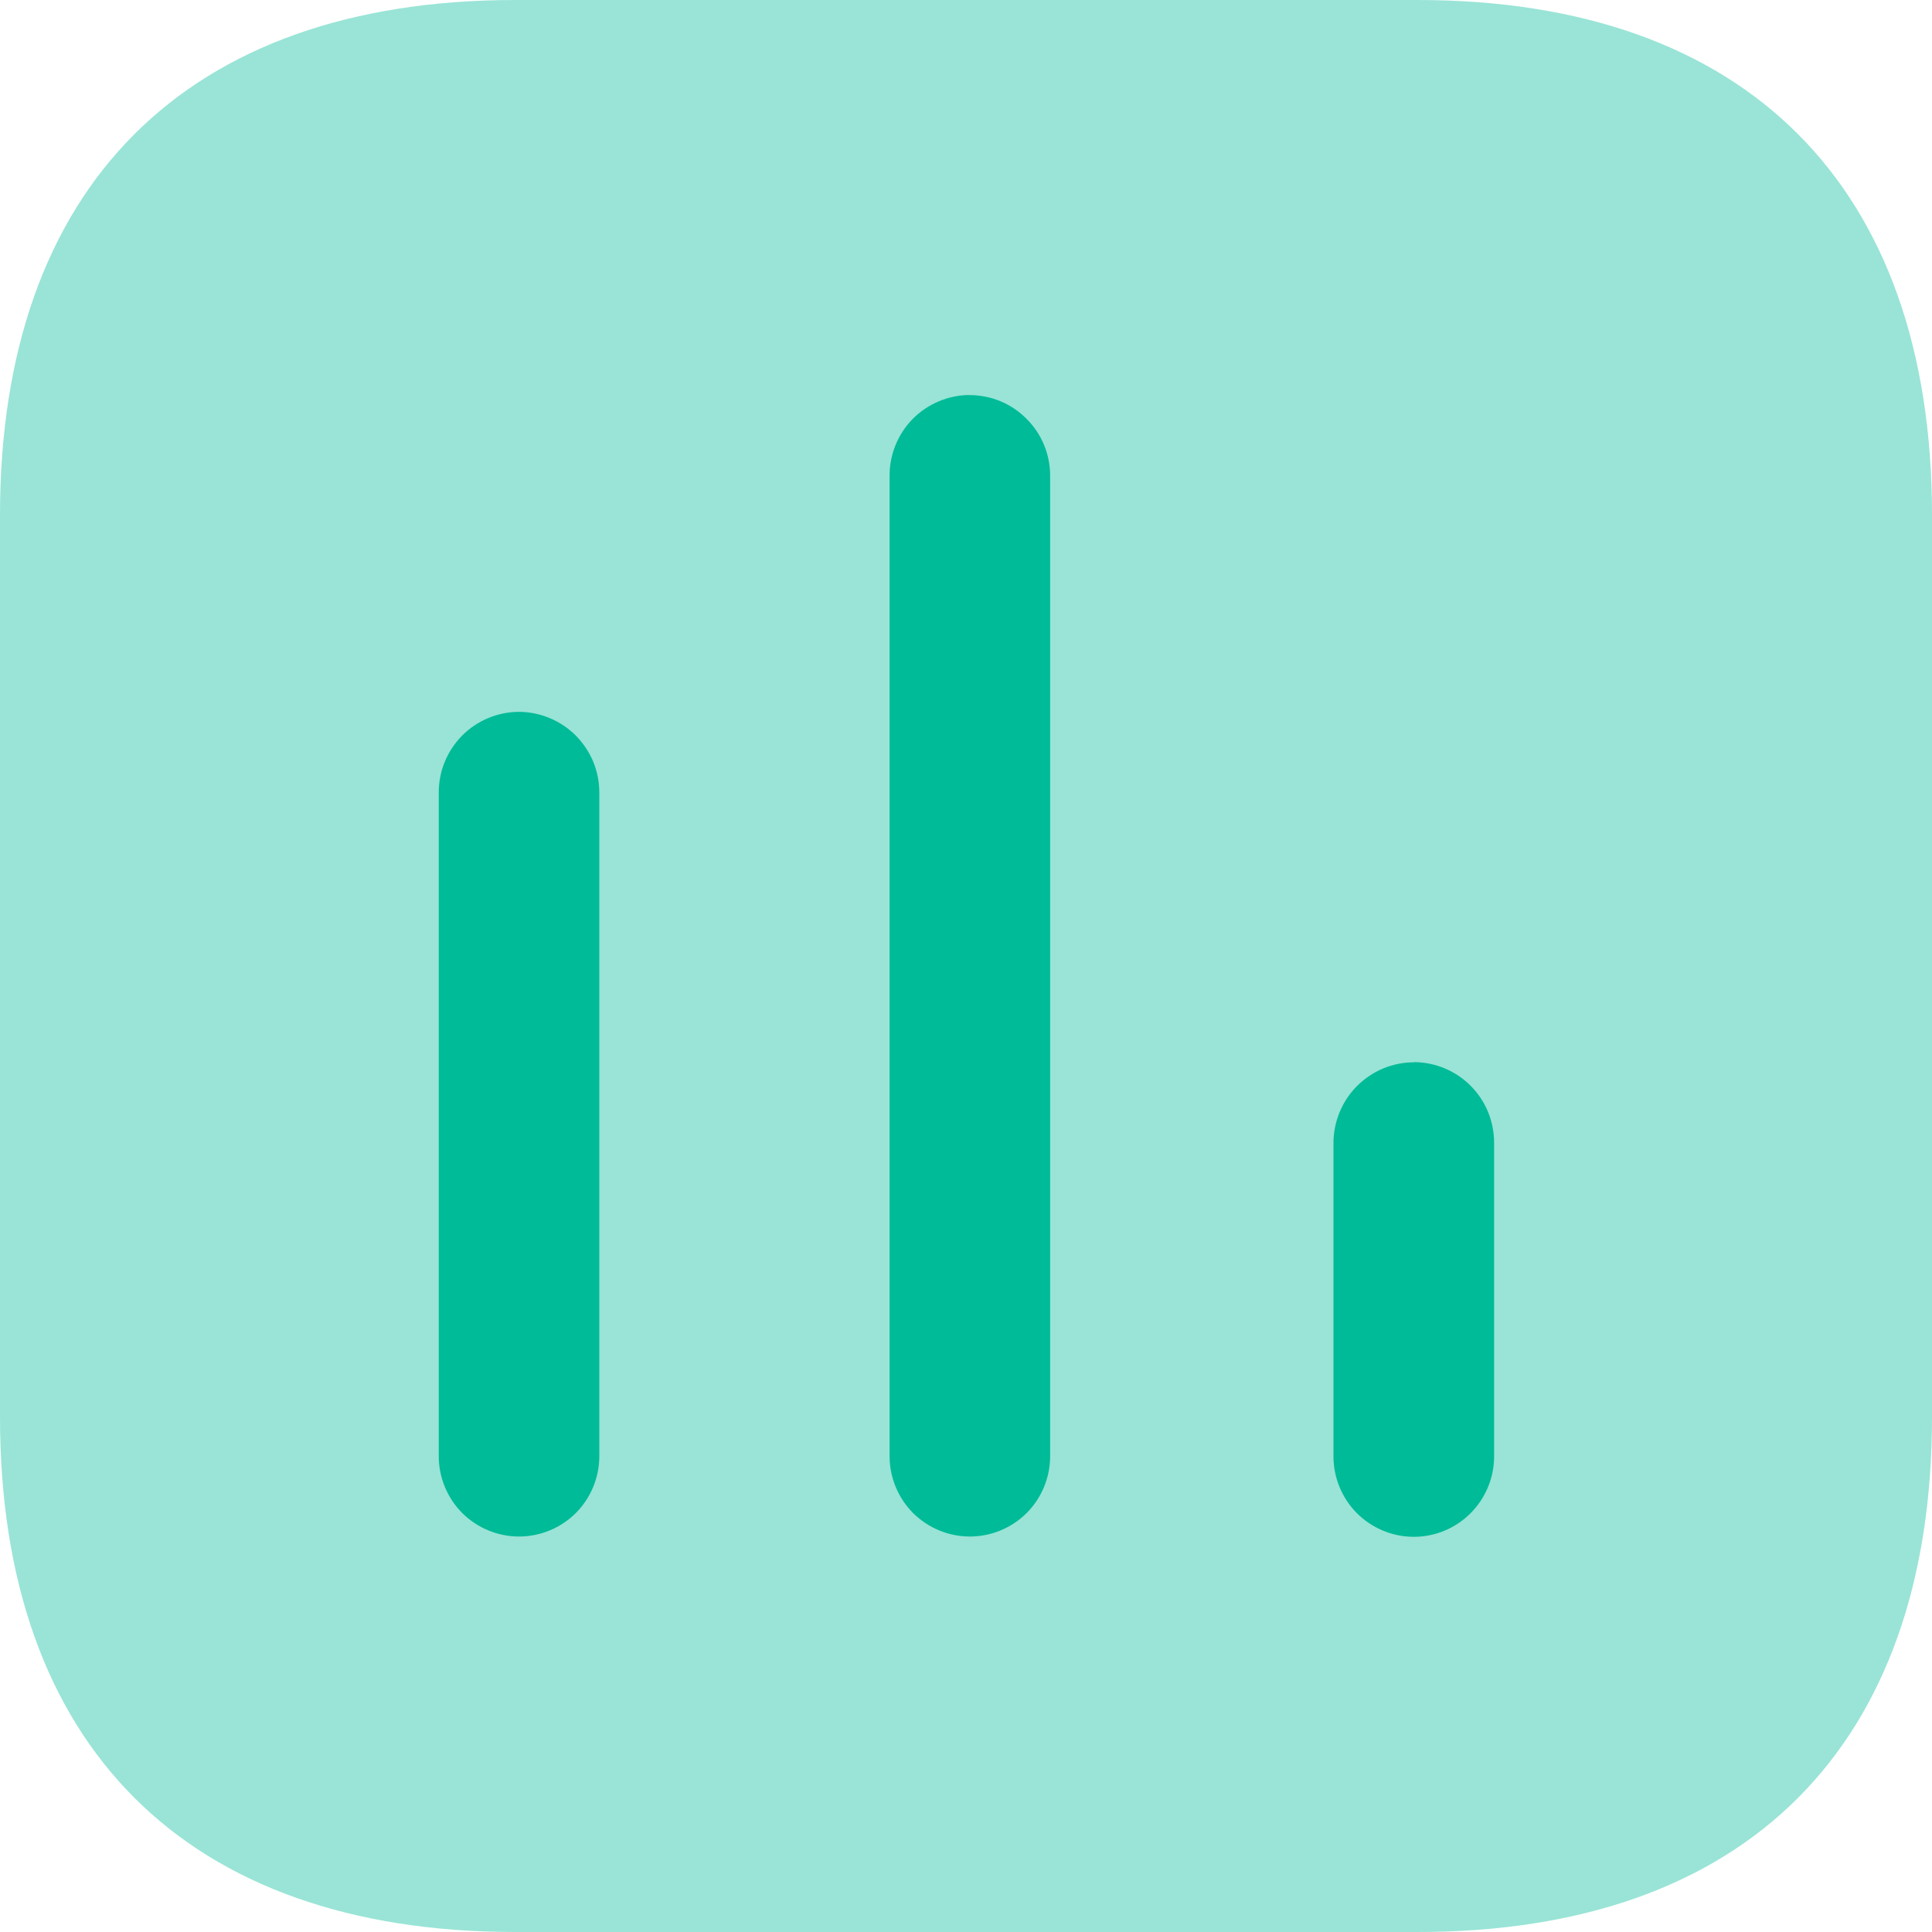 <svg width="20" height="20" viewBox="0 0 20 20" fill="none" xmlns="http://www.w3.org/2000/svg">
<path opacity="0.4" d="M14.676 0H5.333C1.93 0 0 1.929 0 5.333V14.667C0 18.07 1.929 20 5.333 20H14.676C18.08 20 20 18.071 20 14.667V5.333C20 1.93 18.08 0 14.676 0Z" fill="#00BB98"/>
<path d="M5.369 7.369C5.149 7.371 4.938 7.459 4.783 7.616C4.628 7.773 4.541 7.985 4.542 8.205V15.075C4.542 15.295 4.63 15.507 4.785 15.663C4.941 15.818 5.153 15.906 5.373 15.906C5.593 15.906 5.805 15.818 5.961 15.663C6.116 15.507 6.204 15.295 6.204 15.075V8.205C6.204 8.095 6.183 7.987 6.141 7.885C6.099 7.784 6.037 7.692 5.96 7.614C5.882 7.536 5.79 7.475 5.689 7.433C5.587 7.391 5.479 7.369 5.369 7.369ZM10.035 4.089C9.815 4.091 9.604 4.18 9.449 4.336C9.295 4.493 9.208 4.705 9.209 4.925V15.075C9.209 15.295 9.297 15.507 9.452 15.663C9.608 15.818 9.82 15.906 10.04 15.906C10.26 15.906 10.472 15.818 10.628 15.663C10.783 15.507 10.871 15.295 10.871 15.075V4.926C10.871 4.816 10.85 4.707 10.808 4.606C10.766 4.504 10.704 4.412 10.626 4.335C10.549 4.257 10.457 4.195 10.355 4.153C10.254 4.111 10.145 4.09 10.035 4.09V4.089ZM14.64 10.997C14.53 10.997 14.422 11.018 14.32 11.06C14.219 11.102 14.127 11.164 14.049 11.241C13.971 11.319 13.91 11.411 13.868 11.512C13.826 11.614 13.804 11.722 13.804 11.832V15.077C13.804 15.297 13.892 15.509 14.047 15.665C14.204 15.821 14.415 15.909 14.636 15.909C14.856 15.909 15.068 15.821 15.223 15.665C15.379 15.509 15.467 15.297 15.467 15.077V11.83C15.467 11.61 15.381 11.398 15.226 11.242C15.071 11.085 14.86 10.997 14.64 10.995" fill="#00BB98"/>
</svg>
